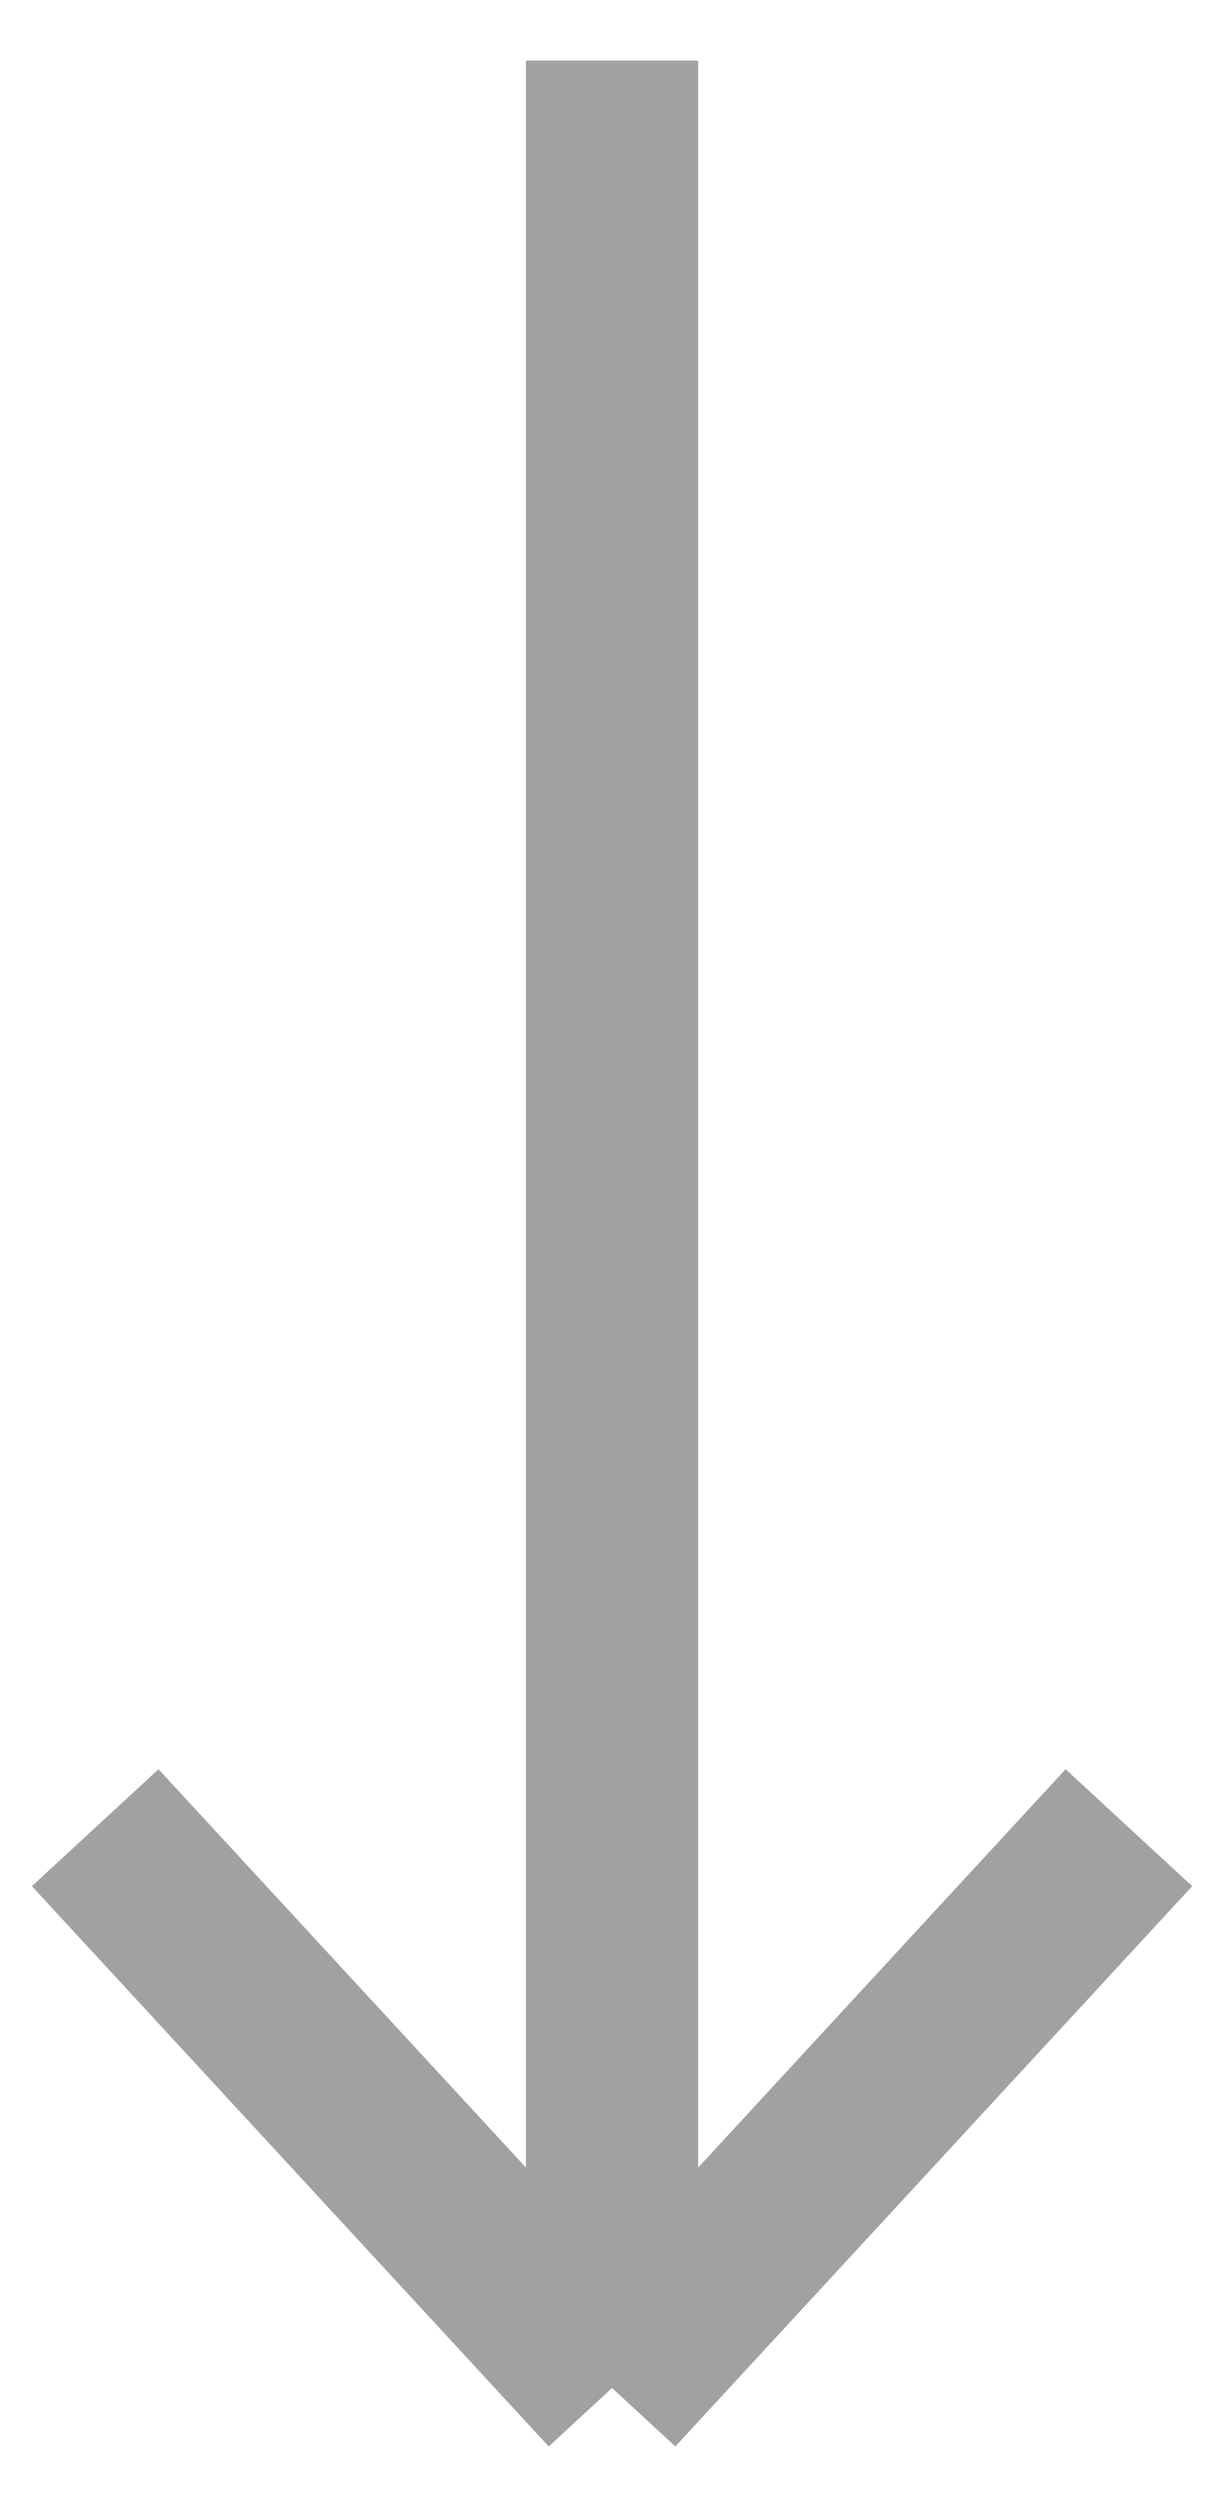 <svg width="14" height="29" viewBox="0 0 14 29" fill="none" xmlns="http://www.w3.org/2000/svg">
<path d="M13.105 21.203L7.105 27.703M7.105 27.703L1.105 21.203M7.105 27.703C7.105 24.03 7.105 4.377 7.105 0.703" stroke="#A1A1A3" stroke-width="2" stroke-linejoin="bevel"/>
</svg>
